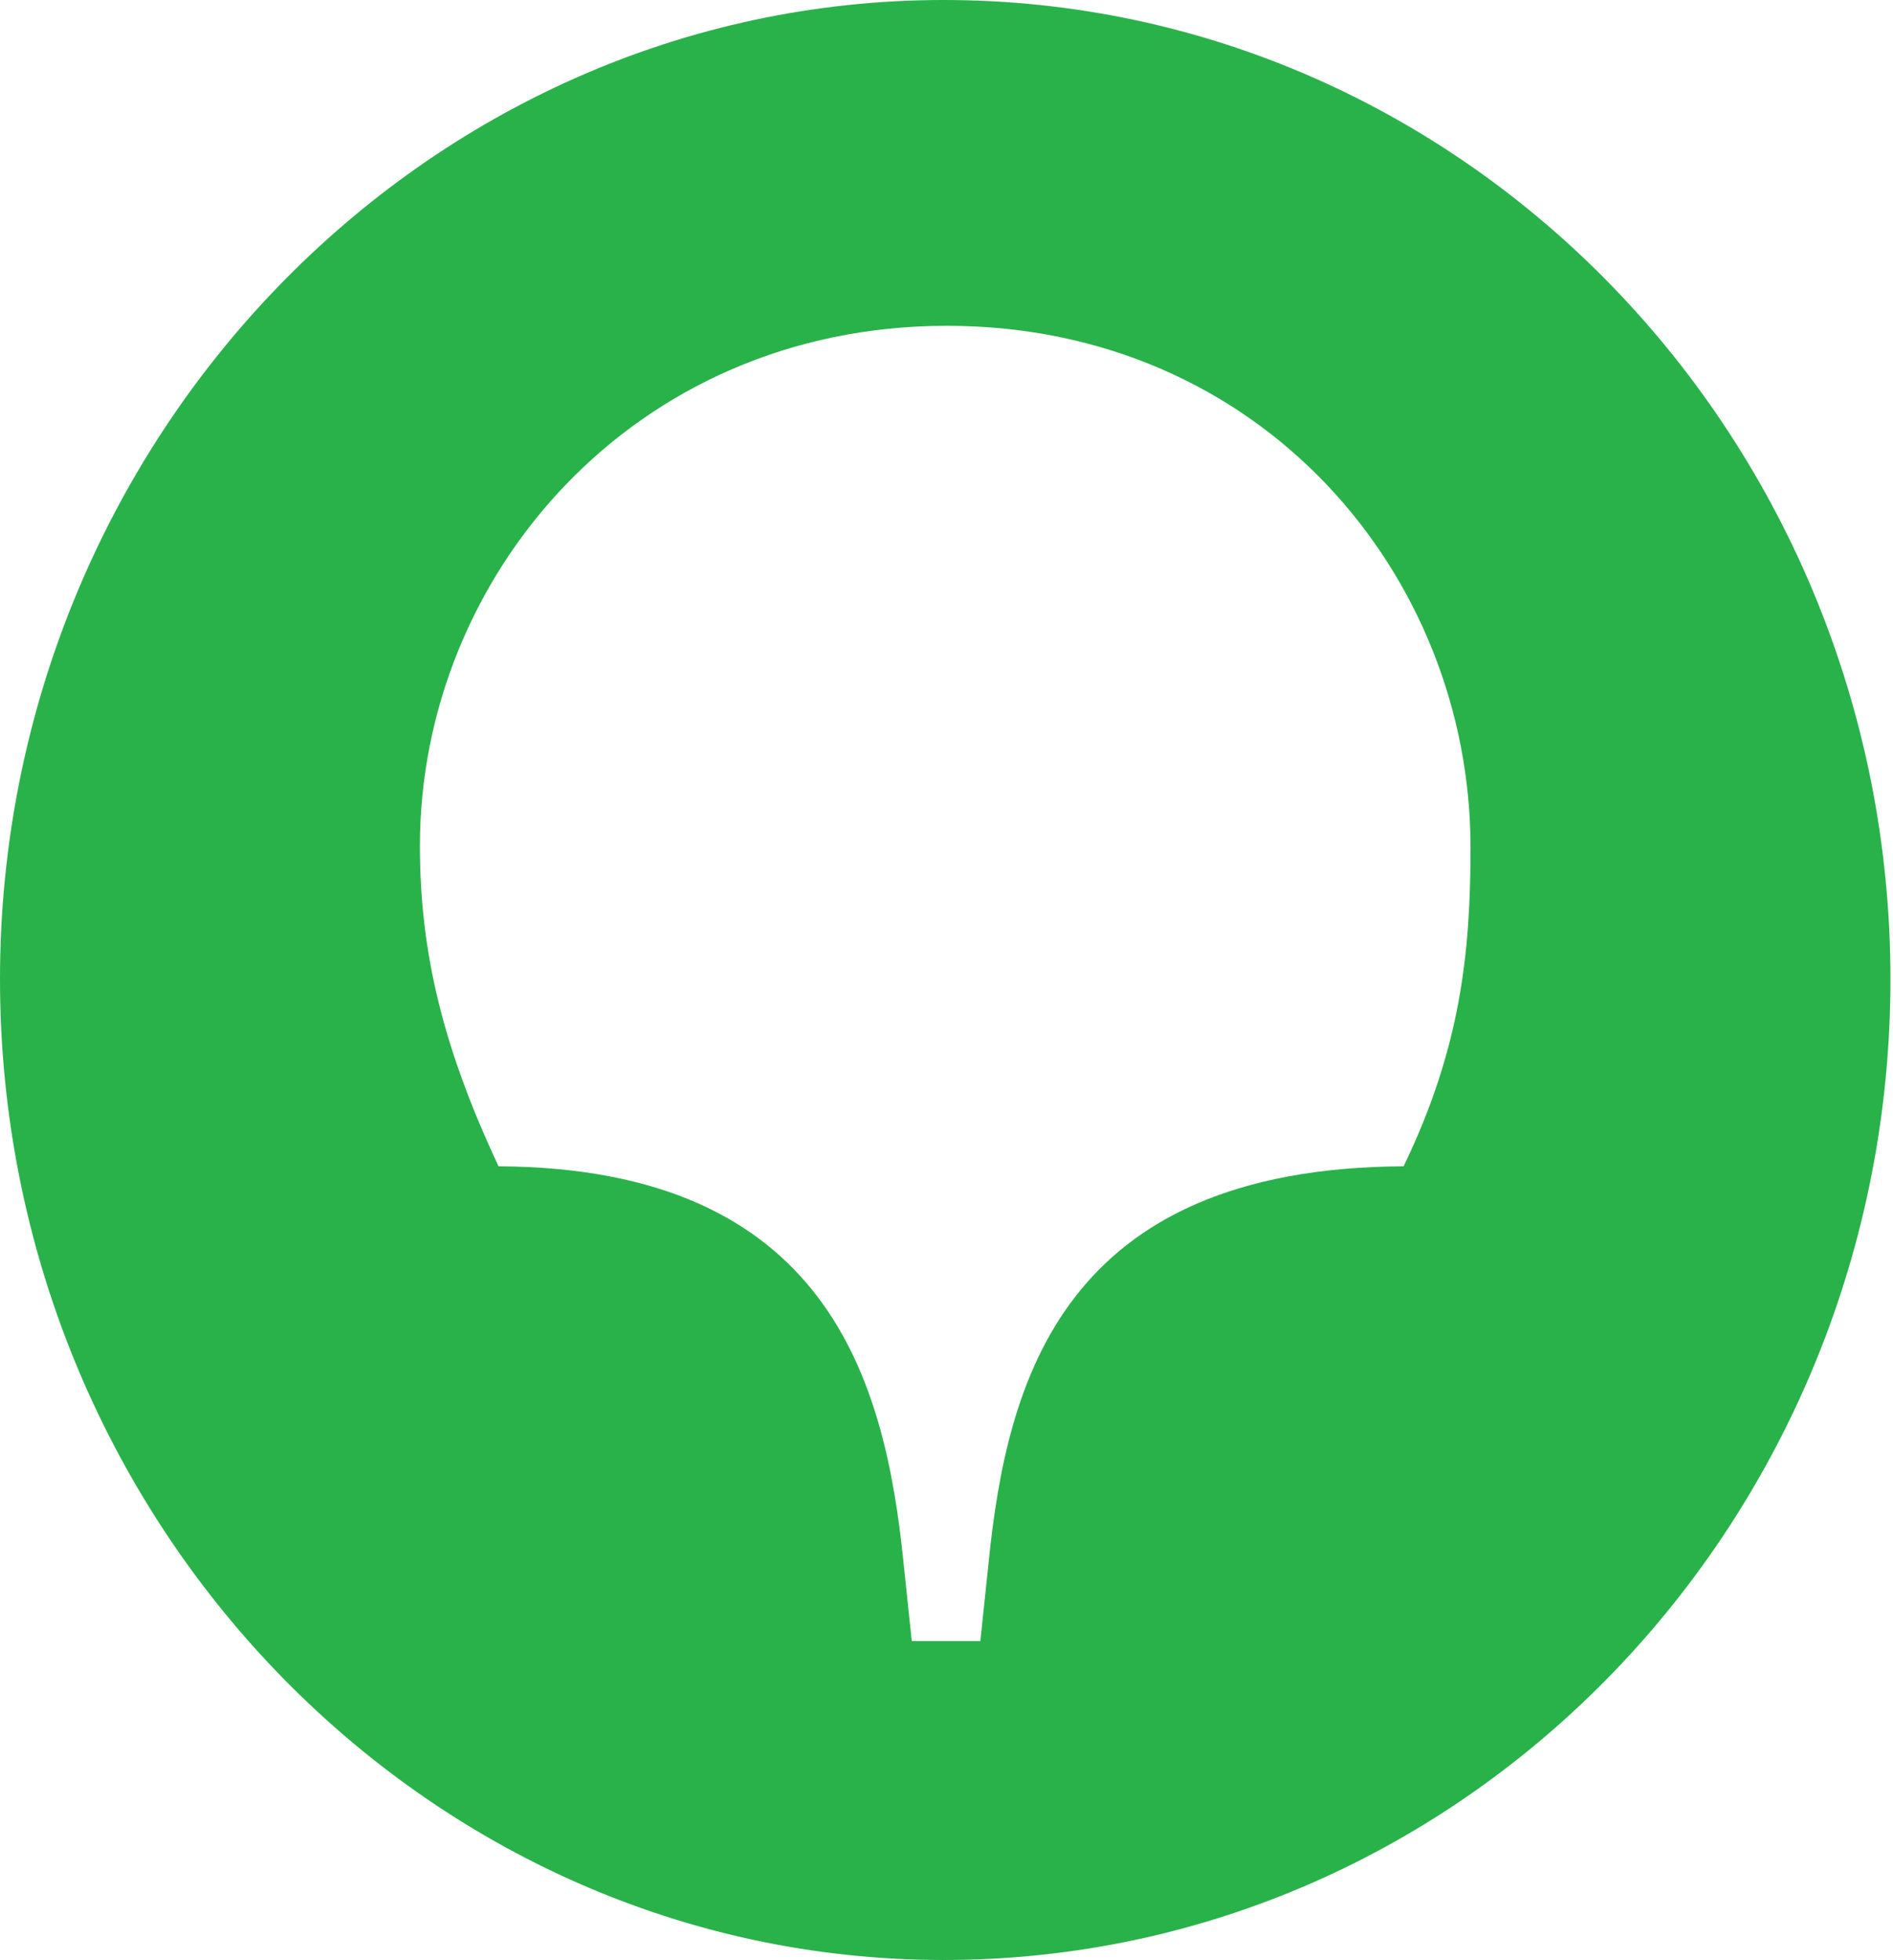 <?xml version="1.0" encoding="UTF-8"?> <svg xmlns="http://www.w3.org/2000/svg" width="483" height="500" viewBox="0 0 483 500" fill="none"> <path d="M358.132 297.526C271.053 297.969 256.967 352.345 252.272 398.322L250.138 418.657H232.636L230.502 398.322C225.807 352.345 211.294 297.968 127.203 297.526C113.117 267.463 107.141 243.148 107.141 215.739C107.141 147.217 161.352 83.112 241.599 83.112C321.848 83.112 375.205 146.772 375.205 216.183C375.206 243.148 372.645 267.463 358.132 297.526ZM240.747 0C108.422 0 0 112.291 0 249.778C0 387.711 108.422 500 240.747 500C374.351 500 482.347 387.711 482.347 249.778C482.347 112.291 374.351 0 240.747 0Z" fill="#29B24A"></path> </svg> 